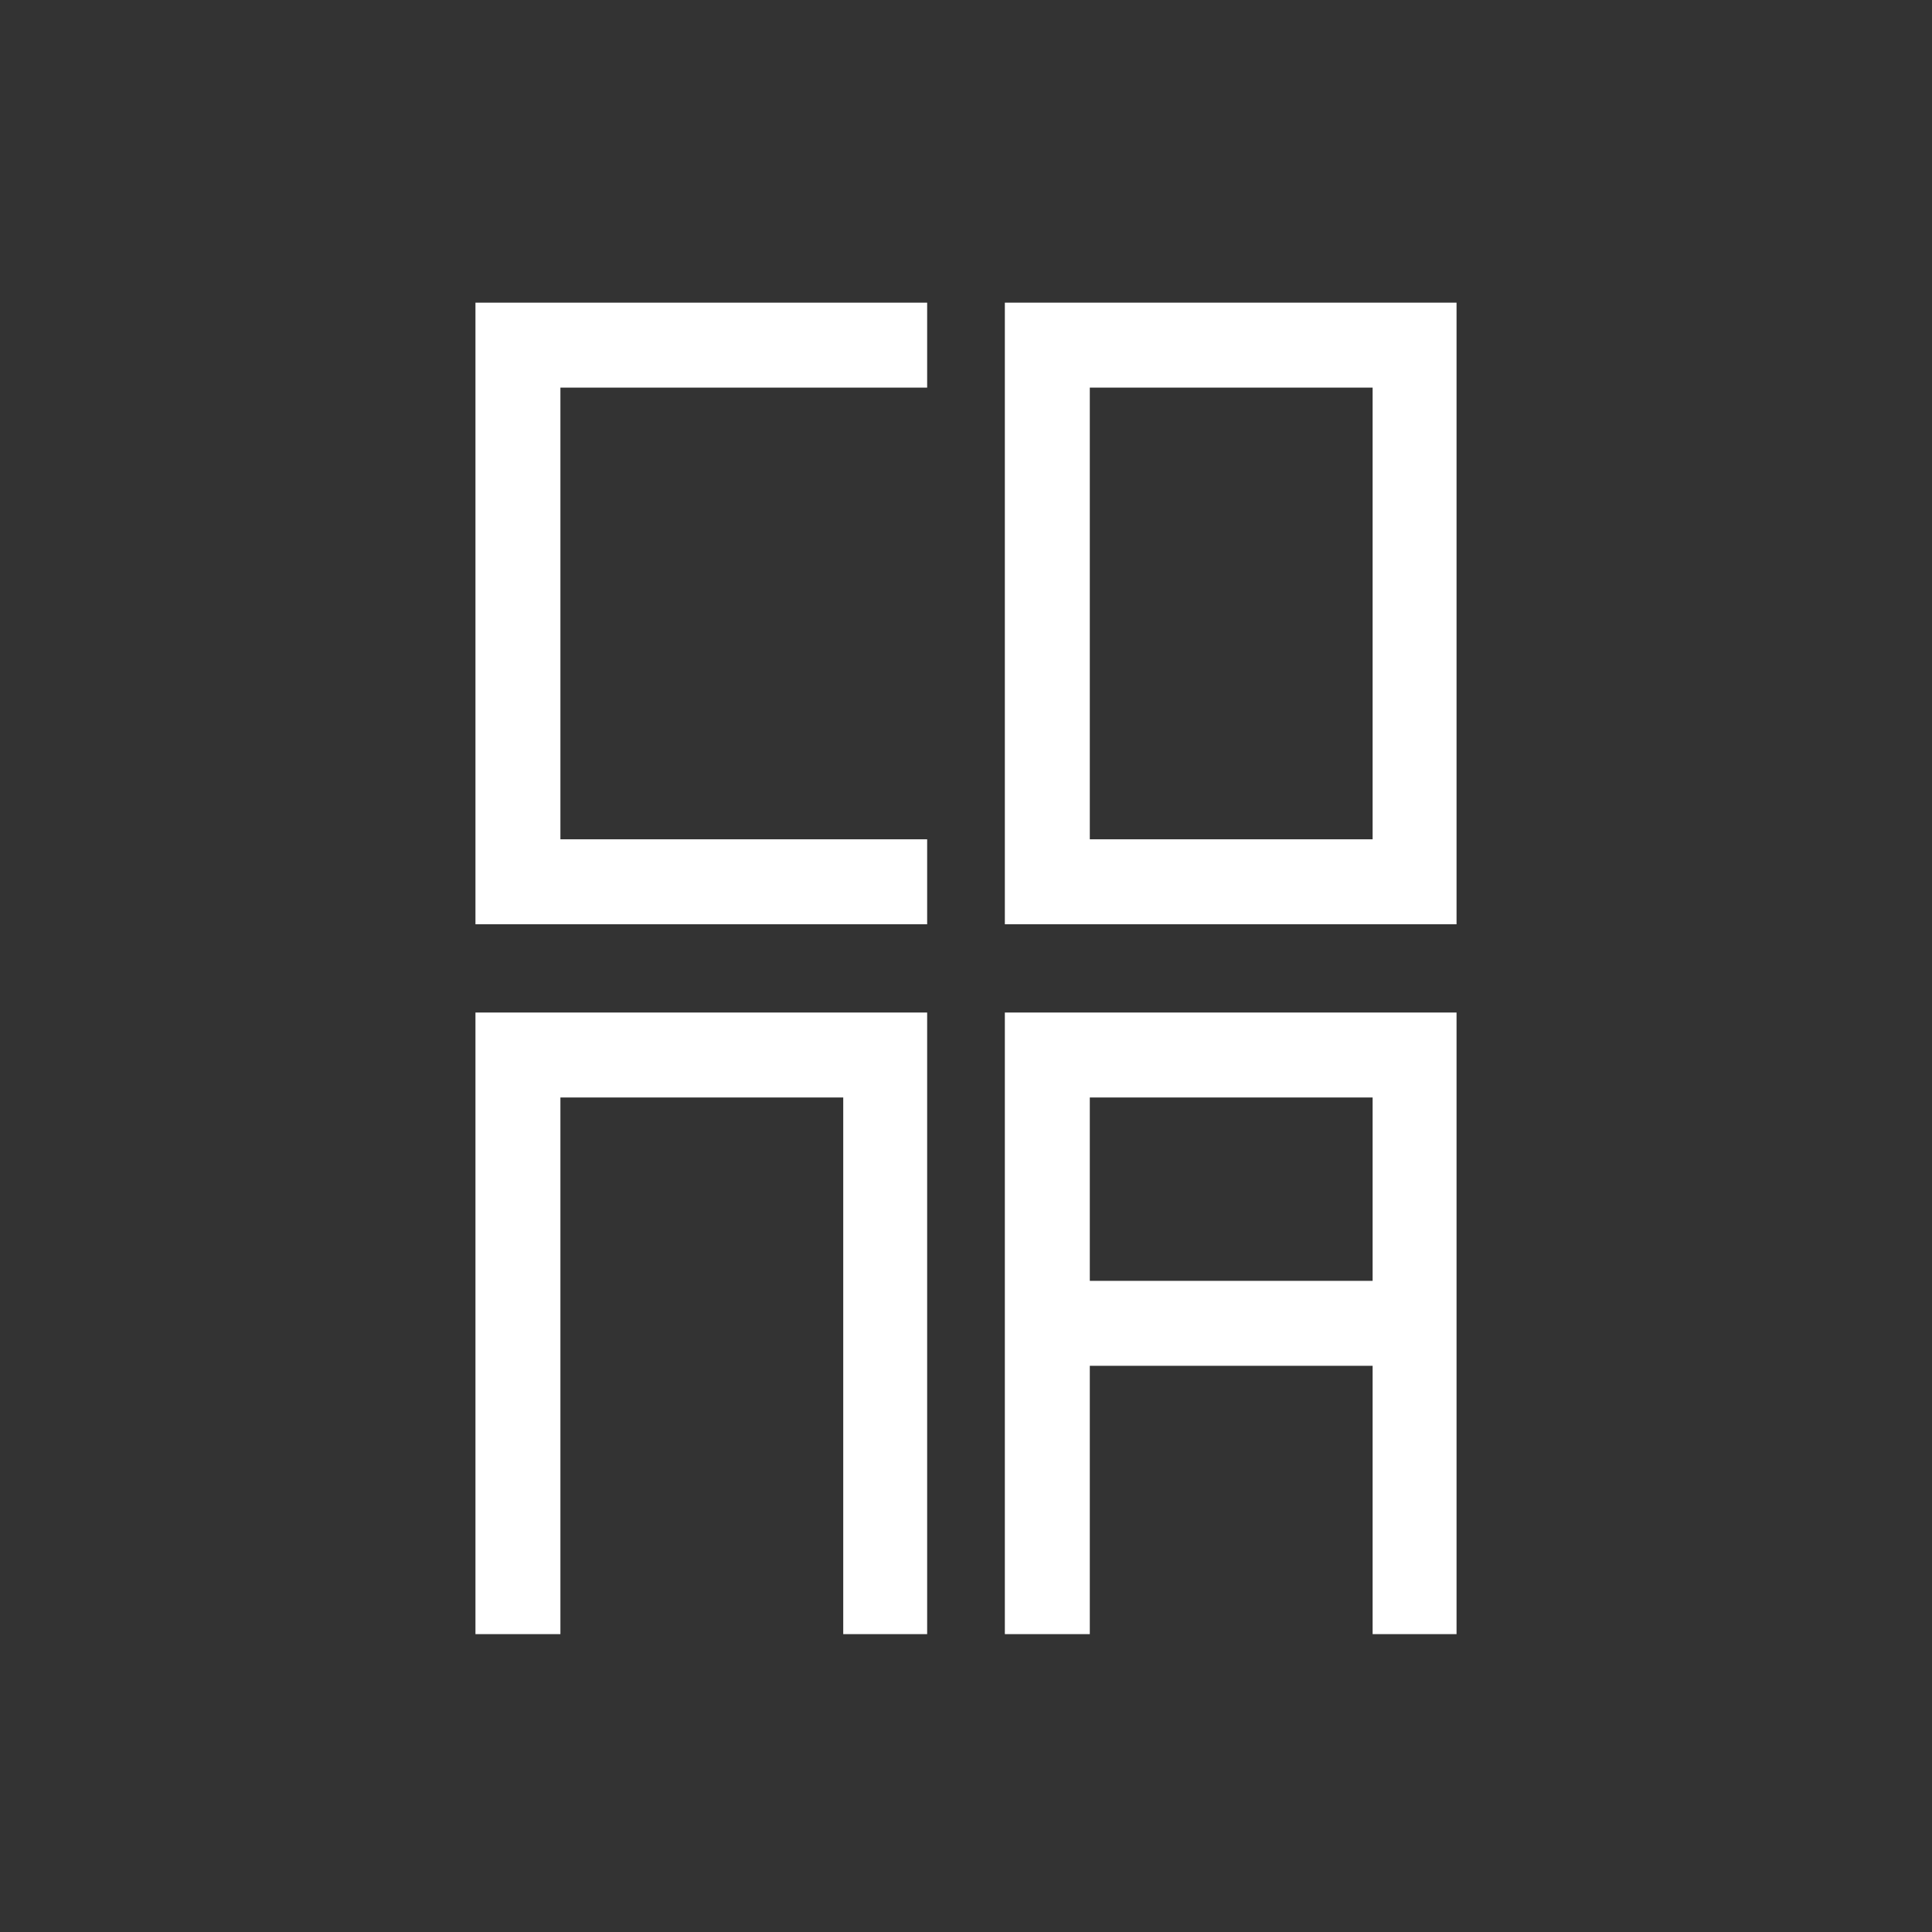 <?xml version="1.0" encoding="UTF-8" standalone="no"?><!DOCTYPE svg PUBLIC "-//W3C//DTD SVG 1.1//EN" "http://www.w3.org/Graphics/SVG/1.1/DTD/svg11.dtd"><svg width="100%" height="100%" viewBox="0 0 404 404" version="1.1" xmlns="http://www.w3.org/2000/svg" xmlns:xlink="http://www.w3.org/1999/xlink" xml:space="preserve" xmlns:serif="http://www.serif.com/" style="fill-rule:evenodd;clip-rule:evenodd;stroke-linejoin:round;stroke-miterlimit:2;"><rect x="0" y="0" width="404" height="404" fill="#333333" stroke="none"/><clipPath id="_clip1"><rect id="_C_BAG0008-19_Cona_Logo_v2_" serif:id="_C_BAG0008-19_Cona_Logo_v2" x="0" y="0" width="404" height="404"/></clipPath><g clip-path="url(#_clip1)"><rect id="schwarz" x="-115.5" y="-115" width="635" height="635" style="fill:none;"/><g><path id="C" d="M117.187,81.053l0,94.453l76.689,0l0,17.764l-76.689,0l-17.764,0l0,-17.764l0,-112.218l94.453,0l0,17.765l-76.689,0Z" style="fill:#fff;fill-rule:nonzero;"/><path id="O" d="M287.029,81.053l-59.141,0l0,94.453l59.141,0l0,-94.453Zm17.548,-17.765l0,129.982l-2.6,0l-14.948,0l-59.141,0l-17.764,0l0,-17.764l0,-94.453l0,-17.765l94.453,0Z" style="fill:#fff;fill-rule:nonzero;"/></g><g><path id="N" d="M193.876,211.73l0,129.982l-17.547,0l0,-112.218l-59.142,0l0,112.218l-17.764,0l0,-112.218l0,-17.764l94.453,0Z" style="fill:#fff;fill-rule:nonzero;"/><path id="A" d="M287.029,229.494l-59.141,0l0,38.345l59.141,0l0,-38.345Zm17.548,-17.764l0,129.982l-17.548,0l0,-56.109l-59.141,0l0,56.109l-17.764,0l0,-56.109l0,-17.764l0,-38.345l0,-17.764l94.453,0Z" style="fill:#fff;fill-rule:nonzero;"/></g></g></svg>